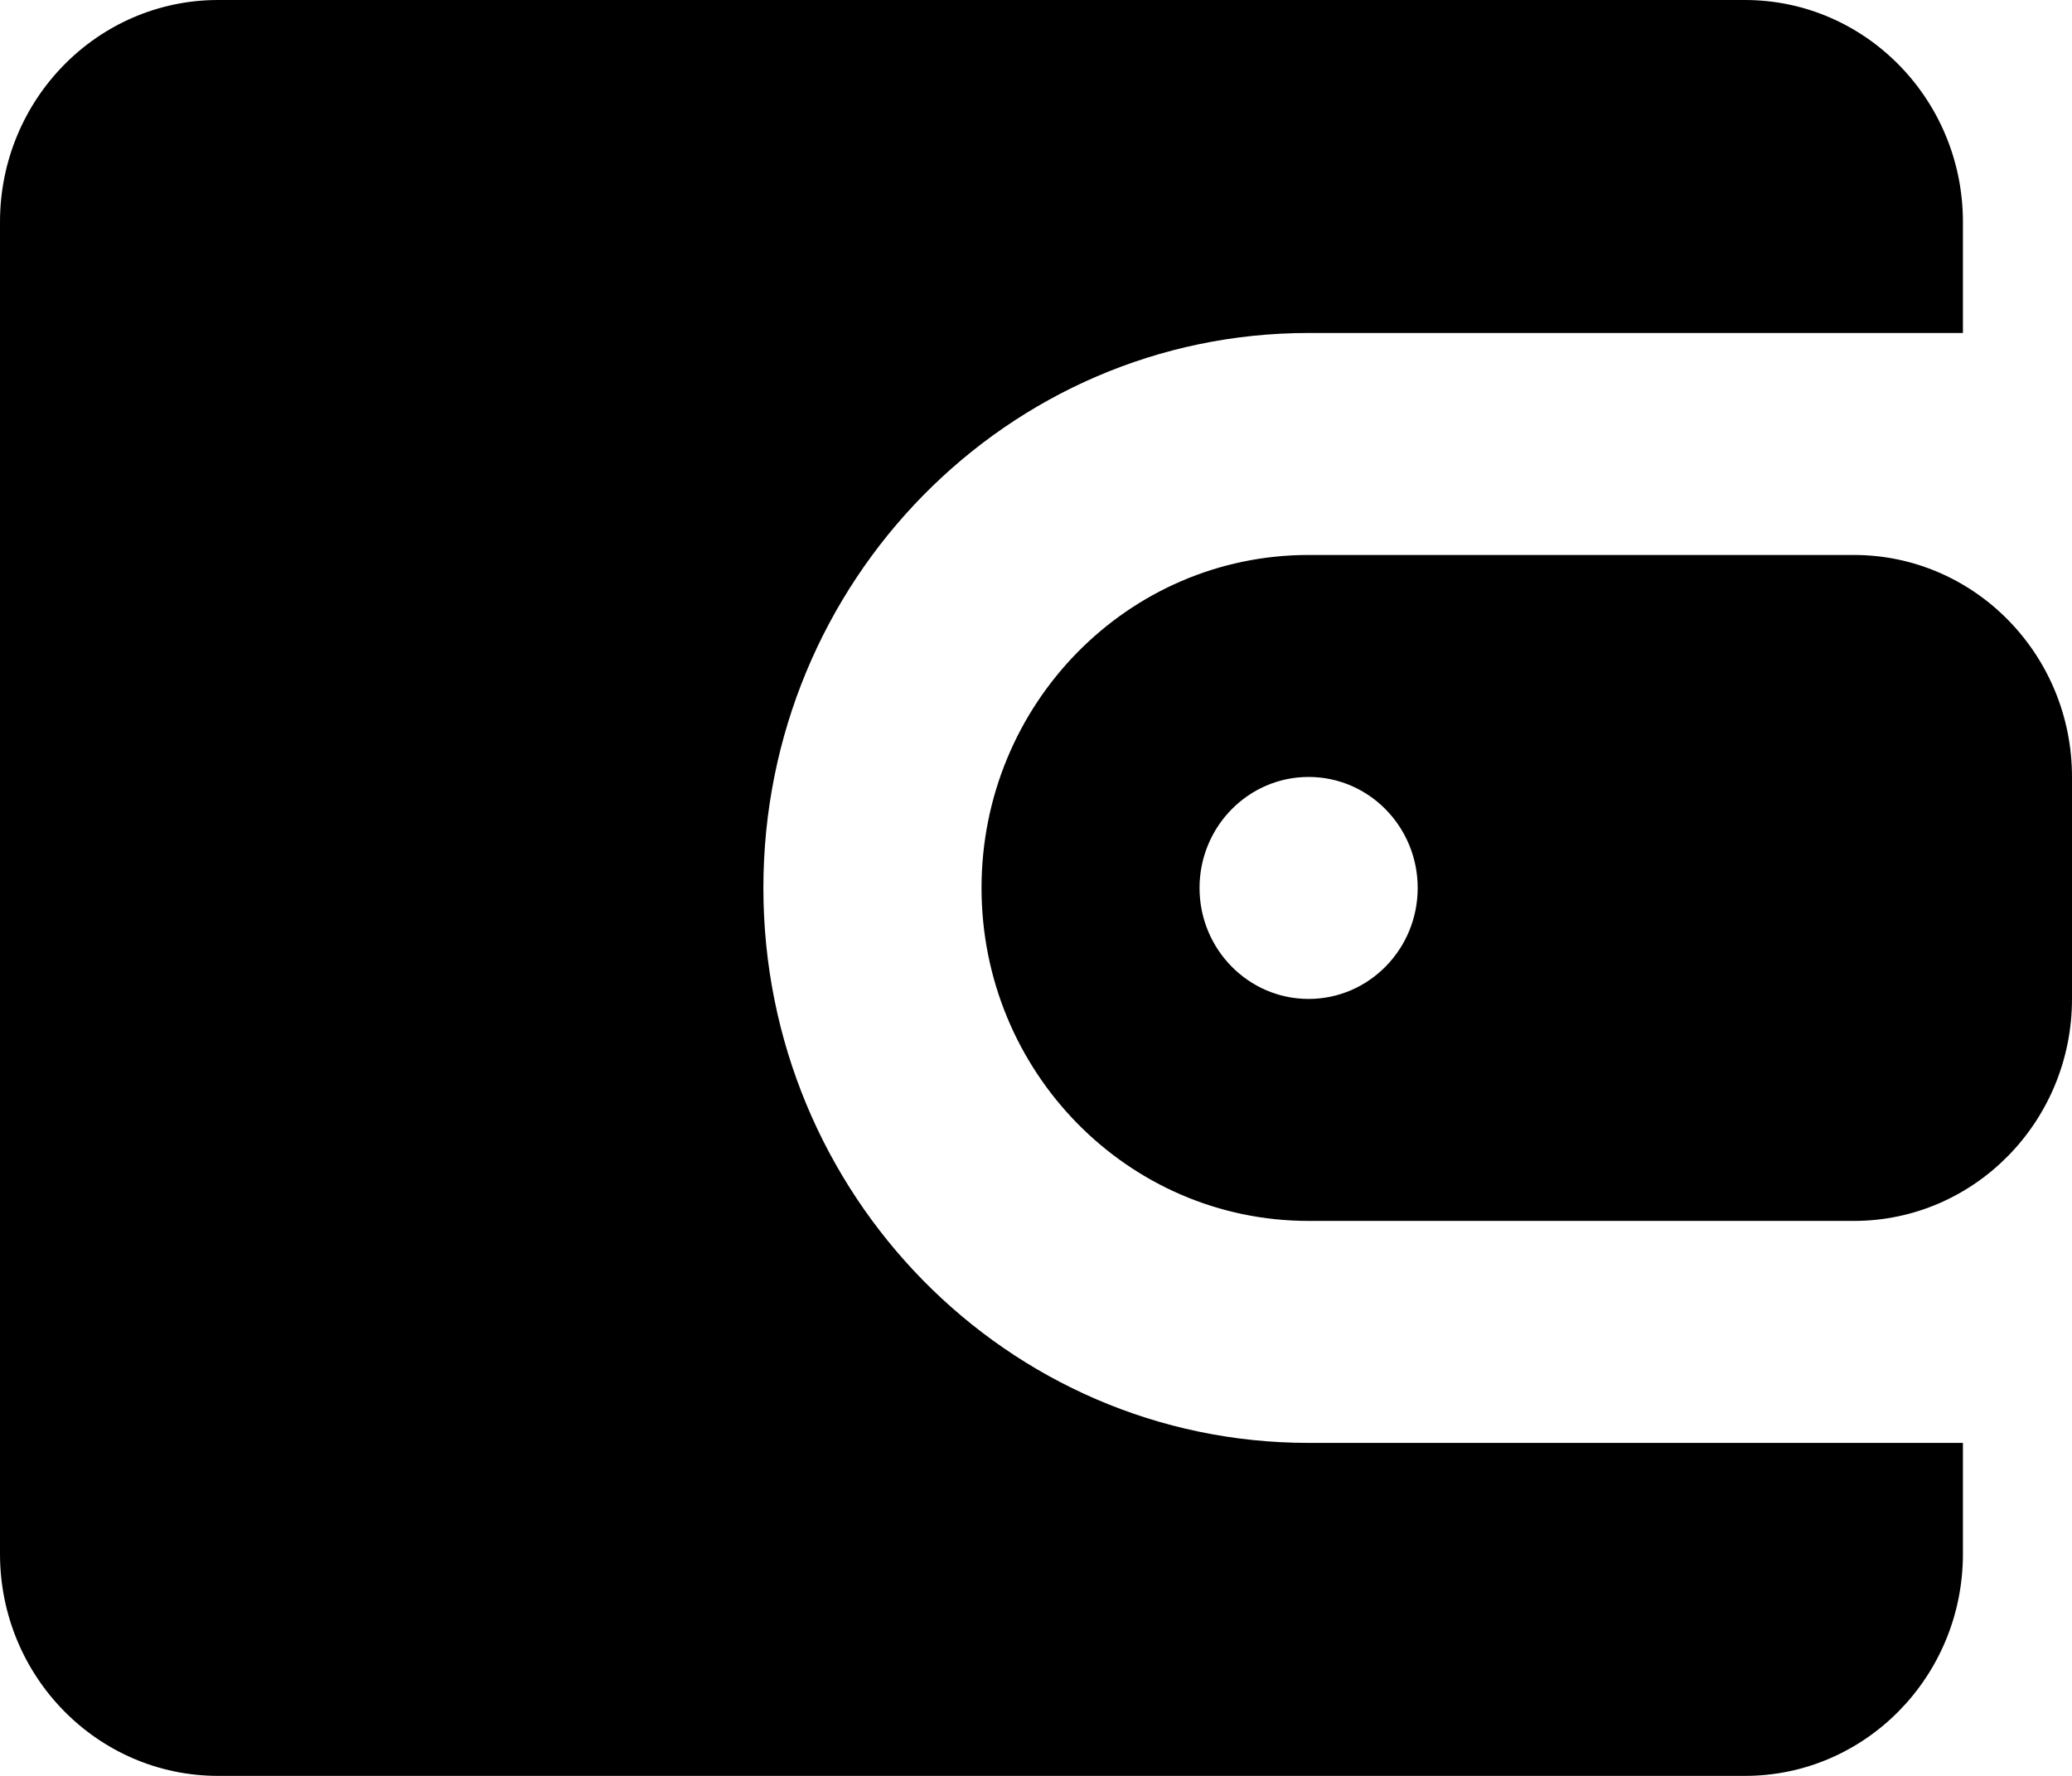 <?xml version="1.0" encoding="UTF-8"?> <svg xmlns="http://www.w3.org/2000/svg" width="14" height="12" viewBox="0 0 14 12" fill="none"> <path d="M11.79 0C12.603 0 13.263 0.672 13.263 1.5V2.25H8.842C6.807 2.25 5.158 3.929 5.158 6C5.158 8.071 6.807 9.75 8.842 9.75H13.263V10.5C13.263 11.329 12.603 12 11.79 12H1.474C0.66 12 0 11.329 0 10.5V1.5C0 0.672 0.66 0 1.474 0H11.79ZM12.526 3.75C13.34 3.75 14 4.422 14 5.25V6.75C14 7.578 13.34 8.25 12.526 8.25H8.842C7.621 8.25 6.632 7.243 6.632 6C6.632 4.757 7.621 3.75 8.842 3.75H12.526ZM8.842 5.25C8.435 5.25 8.105 5.586 8.105 6C8.105 6.414 8.435 6.75 8.842 6.75C9.249 6.75 9.579 6.414 9.579 6C9.579 5.586 9.249 5.25 8.842 5.25Z" fill="black"></path> </svg> 